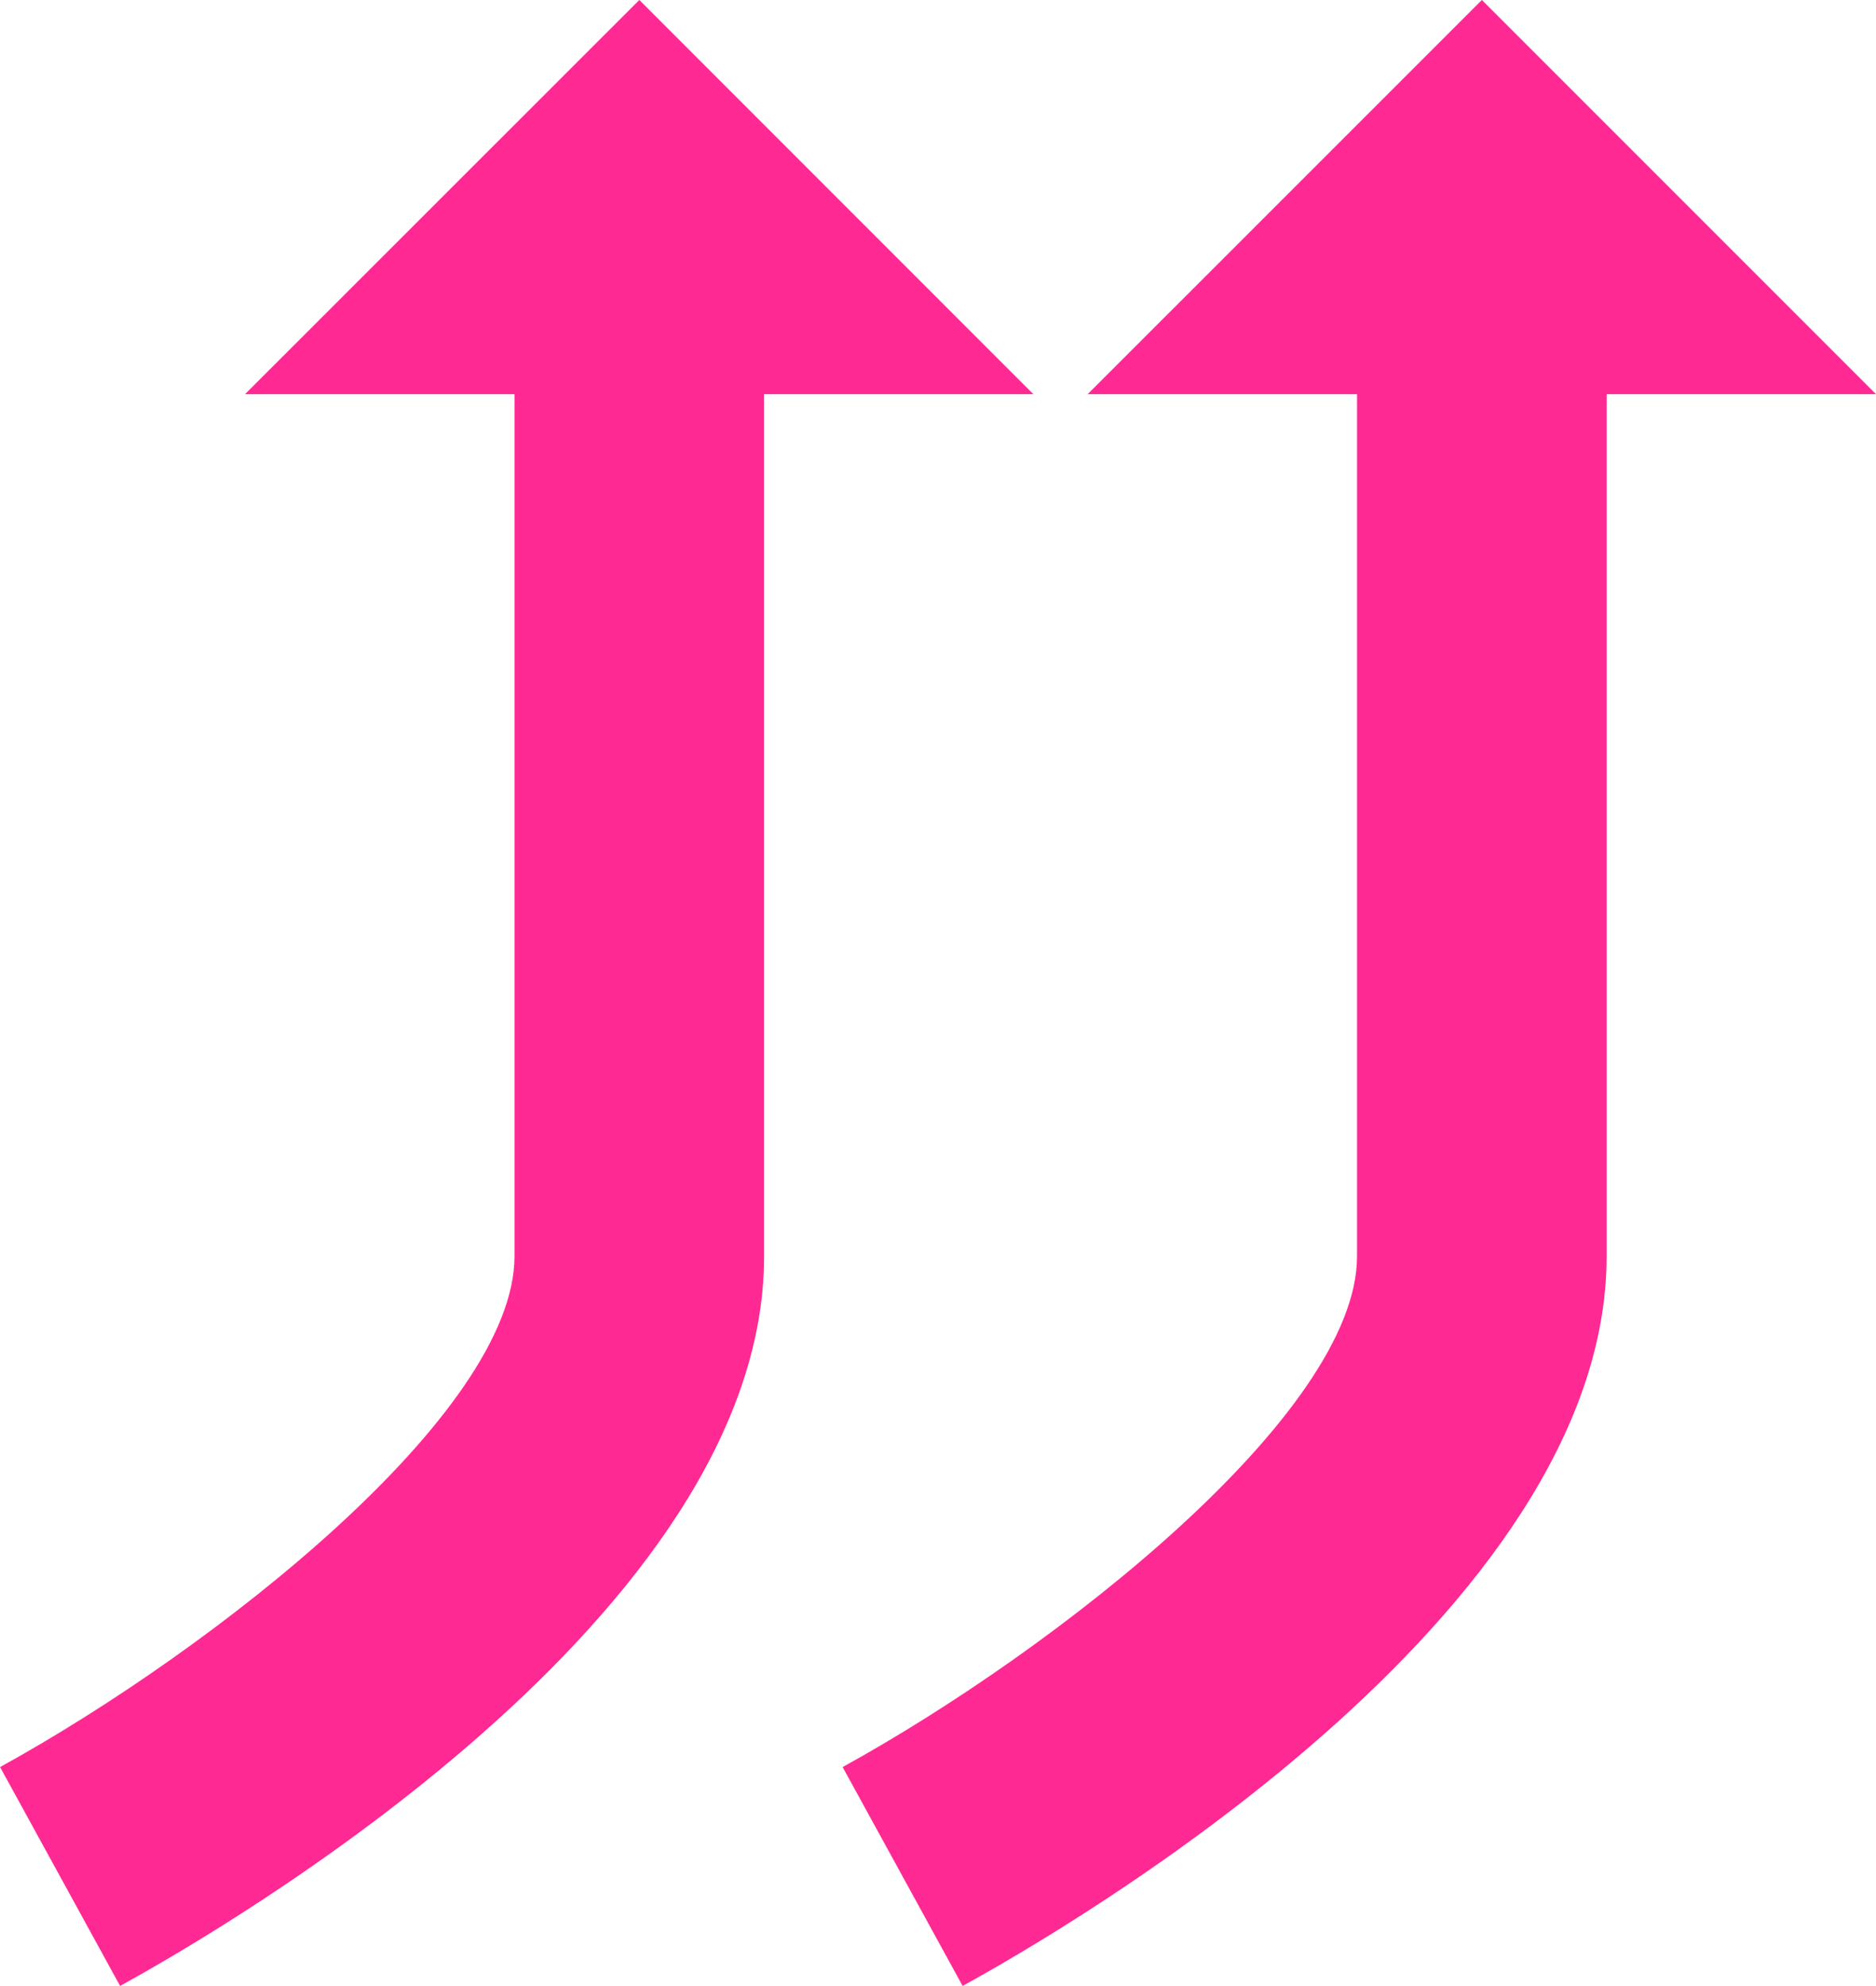 <svg xmlns="http://www.w3.org/2000/svg" width="94.902" height="100.441"><g data-name="グループ 52387" fill="#ff2993"><path data-name="パス 59019" d="M6.075 100.441L.004 89.371C10.81 83.425 26.027 71.48 26.027 63.539V17.255h12.626V63.54c0 18.116-27.138 33.918-32.579 36.9m-3.035-5.535l-3.04-5.533z"/><path data-name="パス 59020" d="M12.396 19.936h39.879L32.342-.001z"/><path data-name="パス 59021" d="M48.697 100.441l-6.071-11.07c10.806-5.946 26.023-17.891 26.023-25.832V17.255h12.625V63.54c0 18.116-27.137 33.918-32.578 36.9m-3.035-5.535l-3.04-5.533z"/><path data-name="パス 59022" d="M55.023 19.936h39.88L74.965-.001z"/></g></svg>